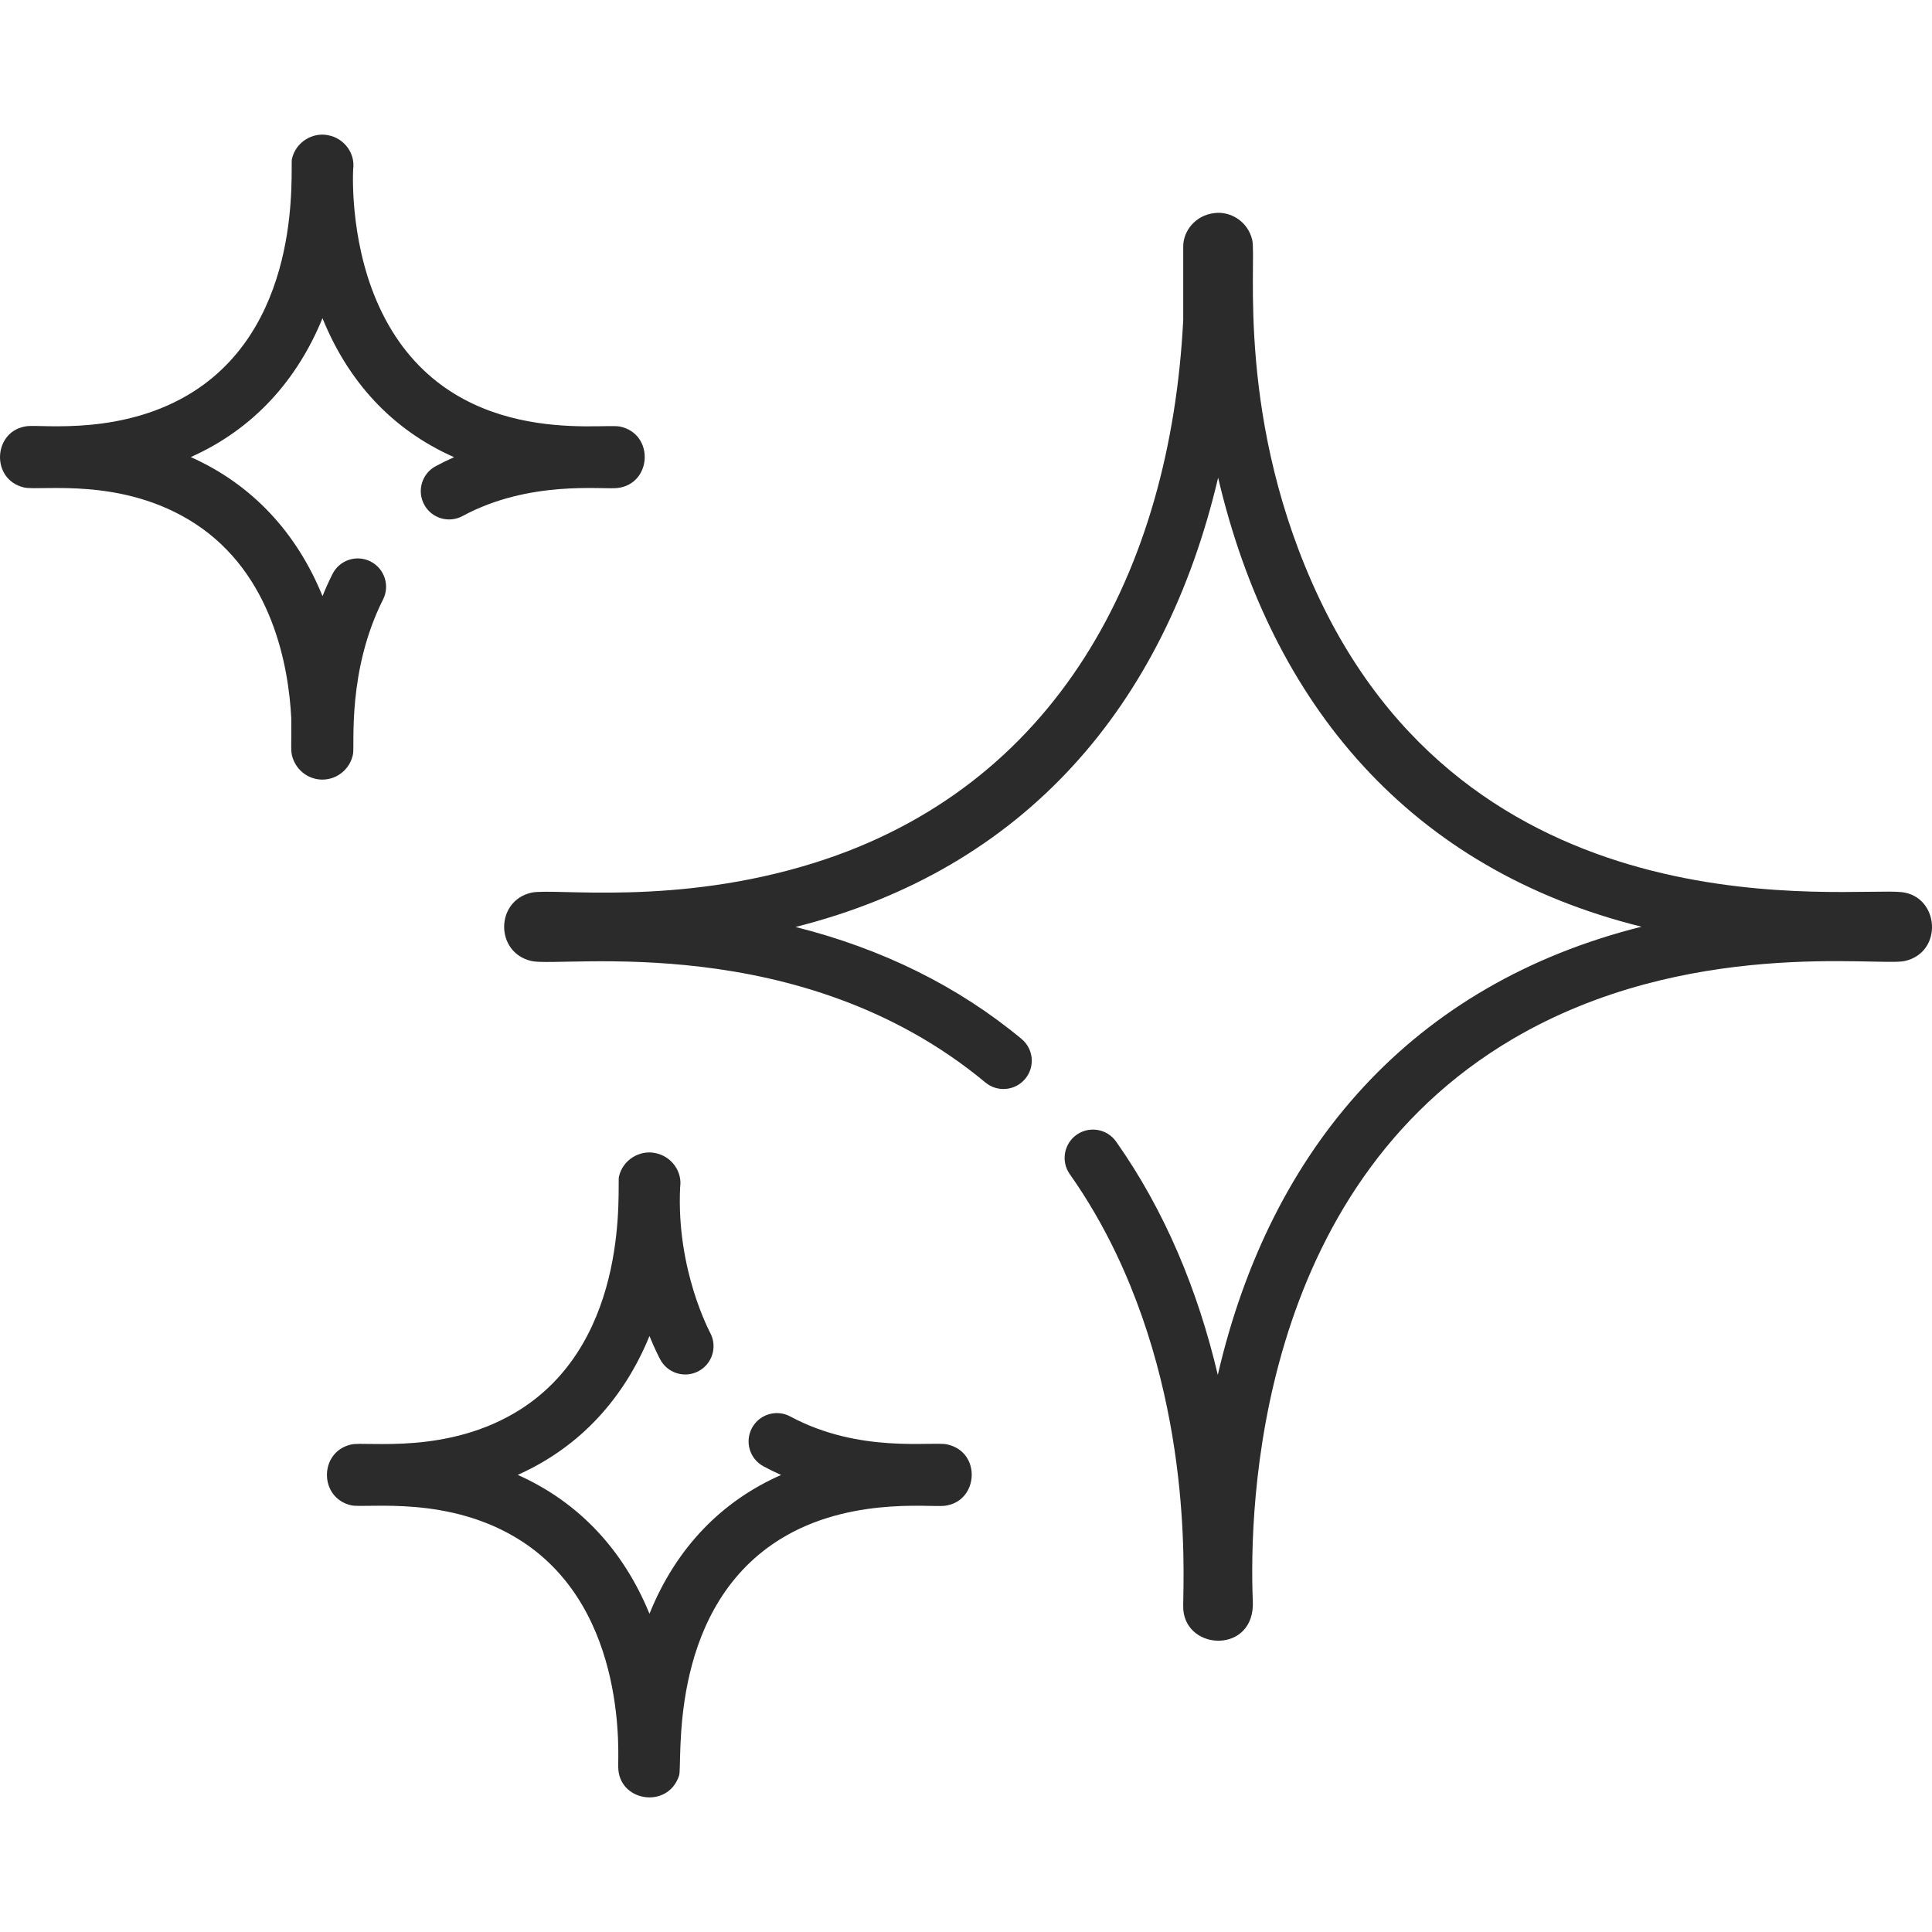 <svg xmlns="http://www.w3.org/2000/svg" fill="none" viewBox="0 0 48 48" height="48" width="48">
<g clip-path="url(#clip0_19543_5294)">
<path fill="#2B2B2B" d="M23.527 35.885C23.144 35.805 21.348 36.115 19.635 35.192C19.293 35.008 18.867 35.136 18.683 35.477C18.498 35.819 18.626 36.246 18.968 36.43C19.114 36.509 19.26 36.58 19.407 36.645C17.972 37.275 16.813 38.413 16.136 40.094C15.493 38.521 14.392 37.325 12.863 36.643C14.422 35.947 15.507 34.731 16.136 33.193C16.27 33.525 16.393 33.756 16.398 33.765C16.574 34.111 16.998 34.248 17.344 34.072C17.69 33.895 17.827 33.472 17.651 33.126C17.648 33.116 16.797 31.562 16.898 29.494C16.955 29.107 16.683 28.721 16.269 28.645C15.892 28.571 15.474 28.81 15.377 29.234C15.327 29.453 15.691 33.251 12.935 35.013C11.141 36.157 9.104 35.801 8.724 35.888C7.922 36.07 7.923 37.217 8.724 37.399C9.099 37.483 11.176 37.129 12.971 38.297C15.636 40.033 15.342 43.73 15.36 43.896C15.36 44.763 16.599 44.958 16.872 44.112C16.965 43.824 16.576 40.158 19.207 38.356C20.941 37.168 23.089 37.454 23.463 37.412C24.319 37.316 24.395 36.068 23.527 35.885Z"></path>
<path fill="#2B2B2B" d="M47.247 22.165C45.961 22.022 36.797 23.309 32.792 14.9C30.687 10.477 31.227 6.468 31.112 5.964C31.009 5.512 30.581 5.241 30.172 5.294C29.706 5.346 29.397 5.732 29.397 6.121V7.946C29.079 14.219 26.224 19.559 20.23 21.438C16.768 22.524 13.763 22.055 13.202 22.178C12.302 22.382 12.295 23.674 13.211 23.878C13.996 24.044 19.898 23.087 24.482 26.894C24.78 27.142 25.224 27.101 25.472 26.802C25.72 26.503 25.679 26.06 25.38 25.812C23.807 24.506 21.922 23.572 19.765 23.03C25.444 21.6 28.93 17.546 30.264 11.868C31.587 17.511 35.044 21.601 40.783 23.024C35.101 24.446 31.567 28.496 30.256 34.159C29.767 32.083 28.953 30.097 27.729 28.362C27.505 28.045 27.066 27.969 26.748 28.193C26.431 28.417 26.355 28.856 26.579 29.173C27.011 29.784 27.399 30.451 27.734 31.153C29.721 35.327 29.37 39.573 29.398 39.982C29.473 41.029 31.18 41.081 31.126 39.788C31.03 37.456 31.211 29.557 37.591 25.808C41.896 23.282 46.685 24.02 47.325 23.876C48.288 23.657 48.184 22.27 47.247 22.165Z"></path>
<path fill="#2B2B2B" d="M15.404 10.598C14.928 10.499 11.174 11.164 9.497 7.78C8.708 6.193 8.763 4.428 8.774 4.207C8.83 3.824 8.565 3.435 8.145 3.358C7.77 3.284 7.35 3.522 7.253 3.948C7.203 4.166 7.567 7.964 4.811 9.726C3.08 10.83 1.059 10.545 0.679 10.587C-0.177 10.685 -0.246 11.919 0.601 12.112C1.01 12.204 3.042 11.835 4.847 13.01C6.77 14.263 7.17 16.564 7.236 17.836C7.245 18.563 7.213 18.648 7.27 18.825C7.375 19.15 7.672 19.369 8.009 19.369C8.396 19.369 8.709 19.083 8.771 18.732C8.814 18.492 8.626 16.663 9.517 14.894C9.692 14.547 9.552 14.124 9.205 13.949C8.858 13.774 8.435 13.914 8.261 14.261C8.172 14.438 8.089 14.621 8.013 14.81C7.371 13.236 6.27 12.04 4.74 11.356C6.299 10.66 7.383 9.444 8.012 7.906C8.64 9.455 9.716 10.666 11.282 11.359C11.128 11.427 10.975 11.501 10.822 11.584C10.481 11.768 10.354 12.195 10.539 12.537C10.723 12.879 11.15 13.005 11.492 12.821C13.151 11.923 14.965 12.167 15.339 12.125C16.2 12.027 16.265 10.78 15.404 10.598Z"></path>
</g>
<defs>
<clipPath id="clip0_19543_5294">
<rect fill="white" height="48" width="48"></rect>
</clipPath>
</defs>
</svg>
